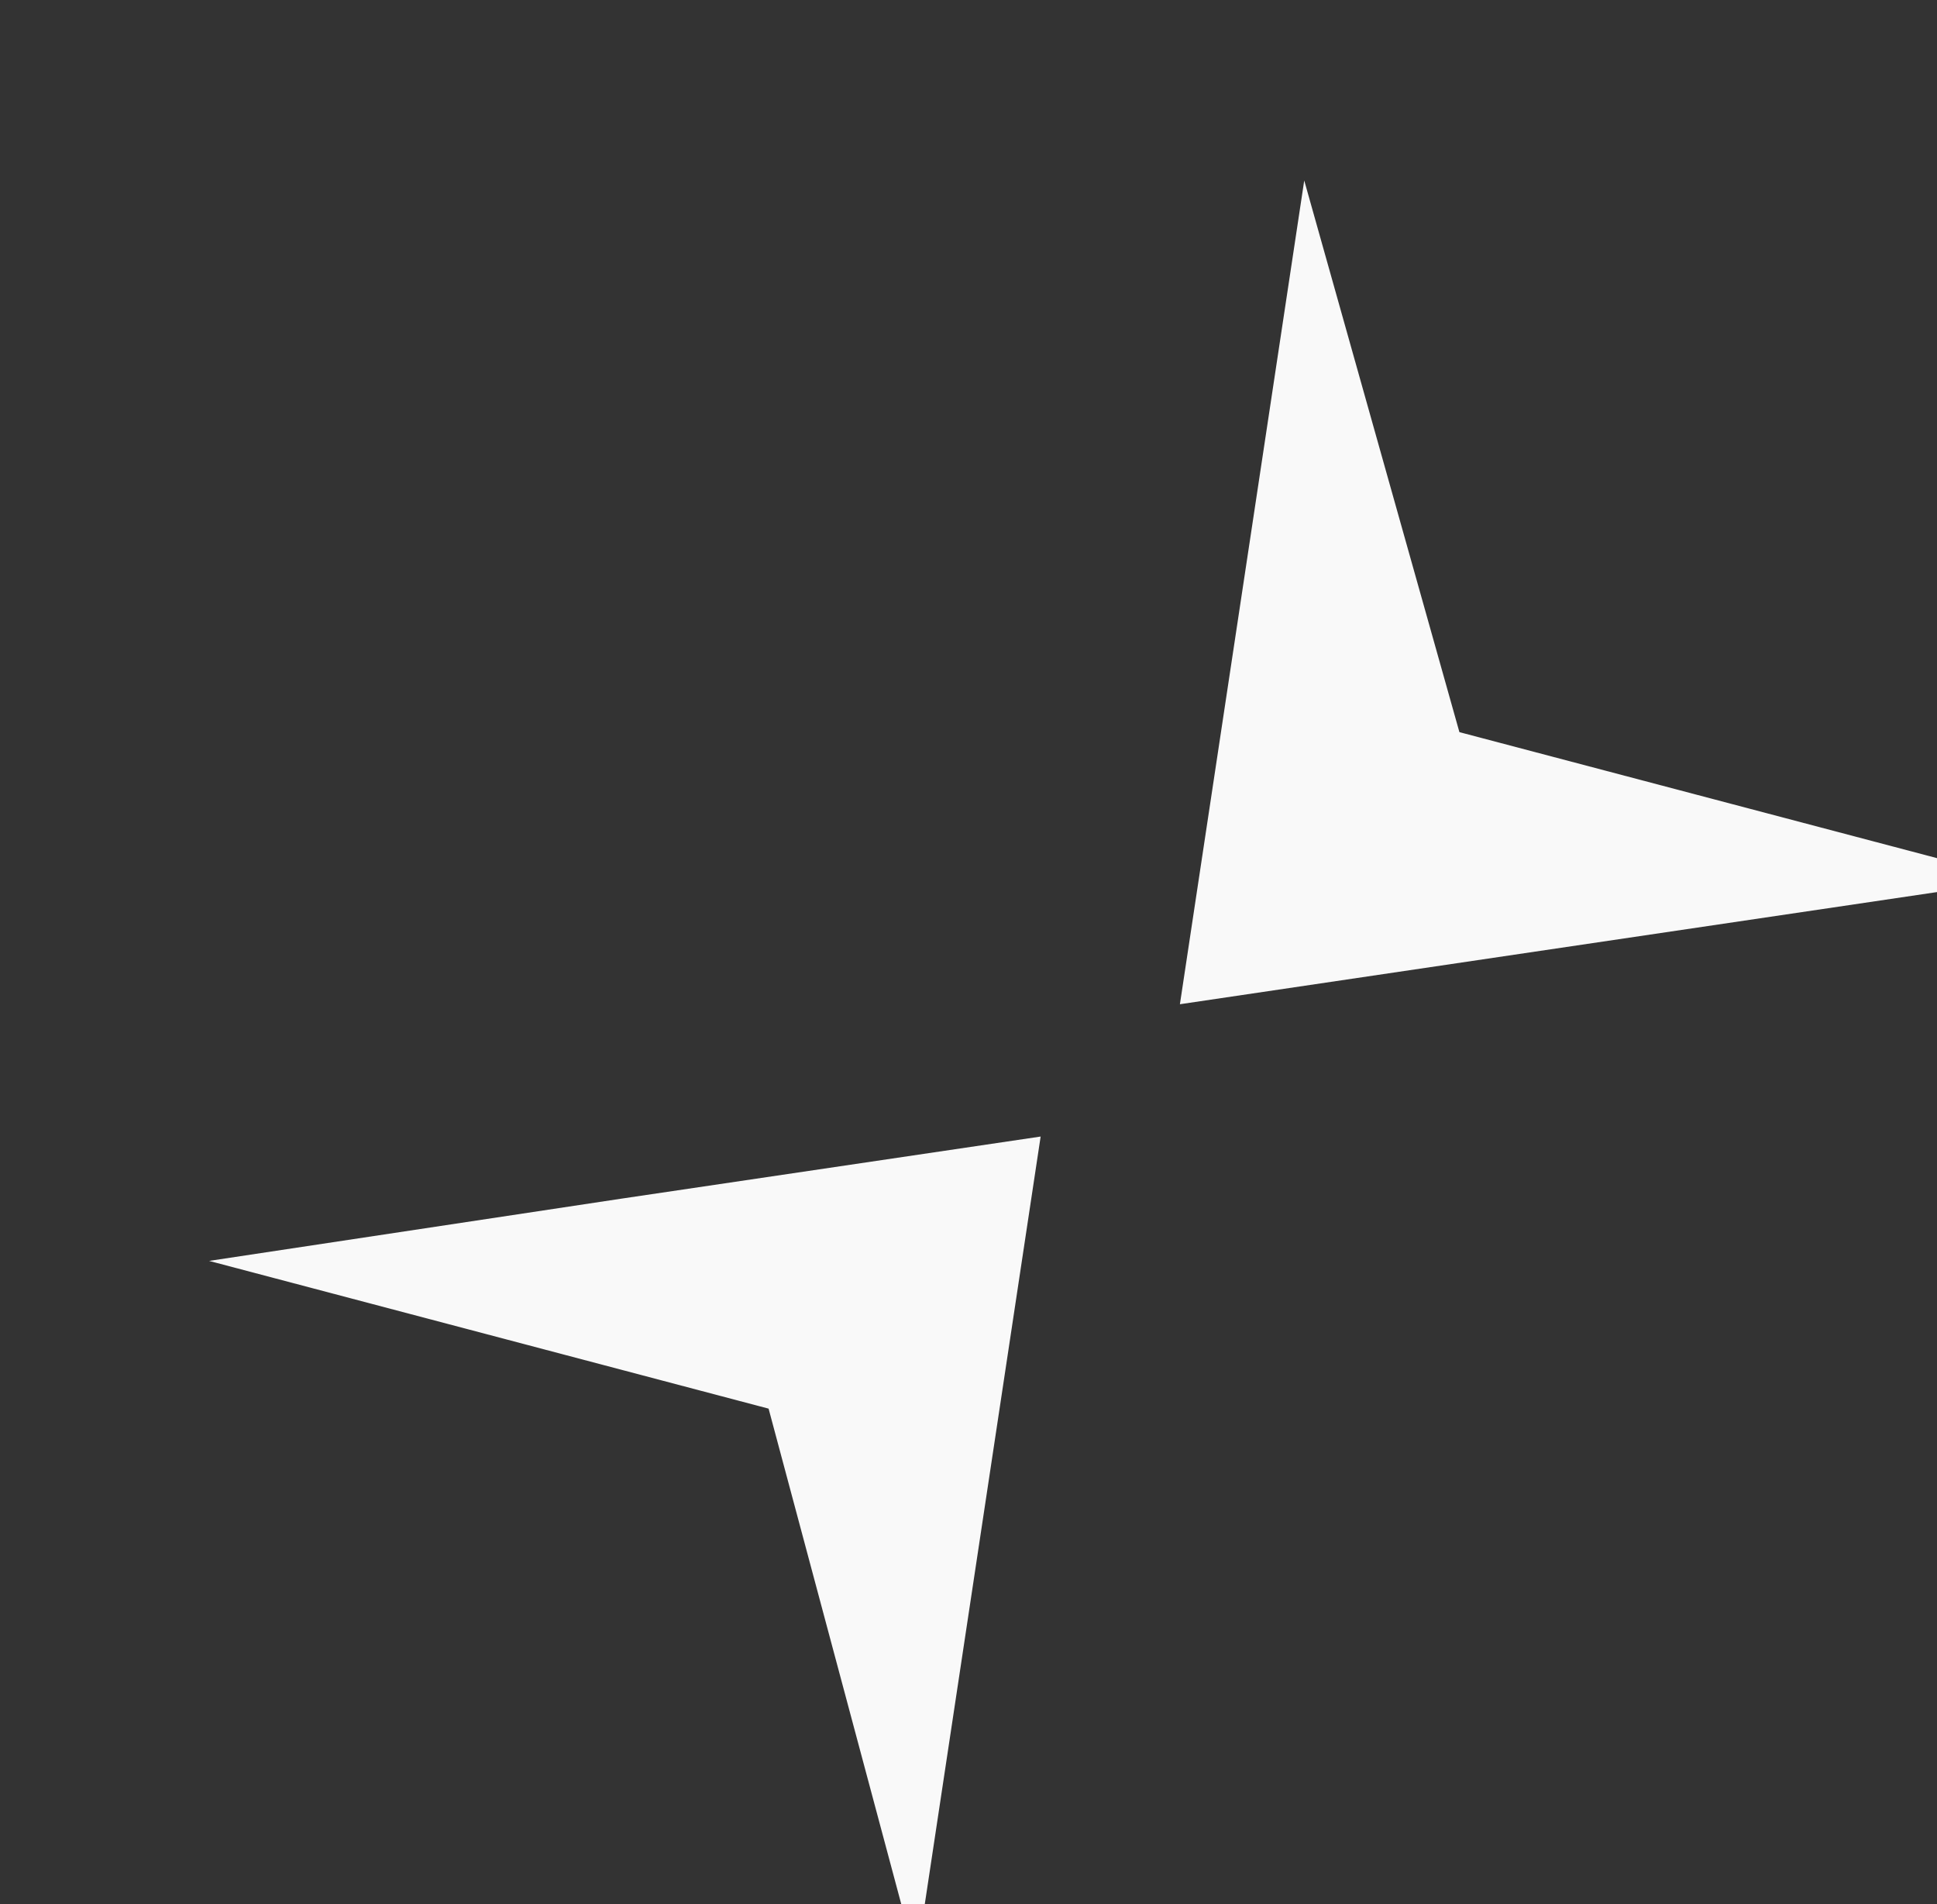 <?xml version="1.0" encoding="UTF-8" standalone="no"?>
<svg
   xmlns:dc="http://purl.org/dc/elements/1.1/"
   xmlns:cc="http://creativecommons.org/ns#"
   xmlns:rdf="http://www.w3.org/1999/02/22-rdf-syntax-ns#"
   xmlns:svg="http://www.w3.org/2000/svg"
   xmlns="http://www.w3.org/2000/svg"
   width="8.076mm"
   height="7.938mm"
   viewBox="0 0 8.076 7.938"
   version="1.1"
   id="svg35716">
  <rect x="0" y="0" width="8.076" height="7.938" fill="#333333" stroke="none"/>
  <defs
     id="defs35710">
    <clipPath
       id="clip636">
      <path
         d="m 320,520 h 5 v 5 h -5 z m 0,0"
         id="path4280" />
    </clipPath>
    <clipPath
       id="clip637">
      <path
         d="m 316.664,423.73 c 0,0 -4.664,0 -4.664,4.664 v 129.805 c 0,0.141 0.07,4.66 4.664,4.66 h 89.465 c 0,0 4.664,0 4.664,-4.664 V 428.395 c 0,0 0,-4.664 -4.664,-4.664 z m 0,0"
         id="path4283" />
    </clipPath>
  </defs>
  <g
     style="fill:#f9f9f9"
     id="layer1"
     transform="matrix(2.333,0,0,2.333,2704.552,1030.76)">
    <g
       transform="matrix(3.354,0,0,3.354,-2234,-2196.902)"
       style="clip-rule:nonzero;fill:#f9f9f9"
       id="g15304"
       clip-path="url(#clip636)">
      <g
         style="clip-rule:nonzero;fill:#f9f9f9"
         id="g15302"
         clip-path="url(#clip637)">
        <g
           id="g15300"
           style="fill:#f9f9f9;fill-opacity:1">
          <g
             style="fill:#f9f9f9"
             id="use15298"
             transform="matrix(0.265,0,0,0.265,320.522,524.288)">
            <path
               id="path36283"
               d="m 3.734,-2.031 -1.688,0.25 0.25,-1.656 0.312,1.109 z m -2.812,0.641 0.844,-0.125 -0.25,1.656 -0.297,-1.109 -1.125,-0.297 z m 0,0"
               style="stroke:none;fill:#f9f9f9" />
          </g>
        </g>
      </g>
    </g>
  </g>
</svg>

